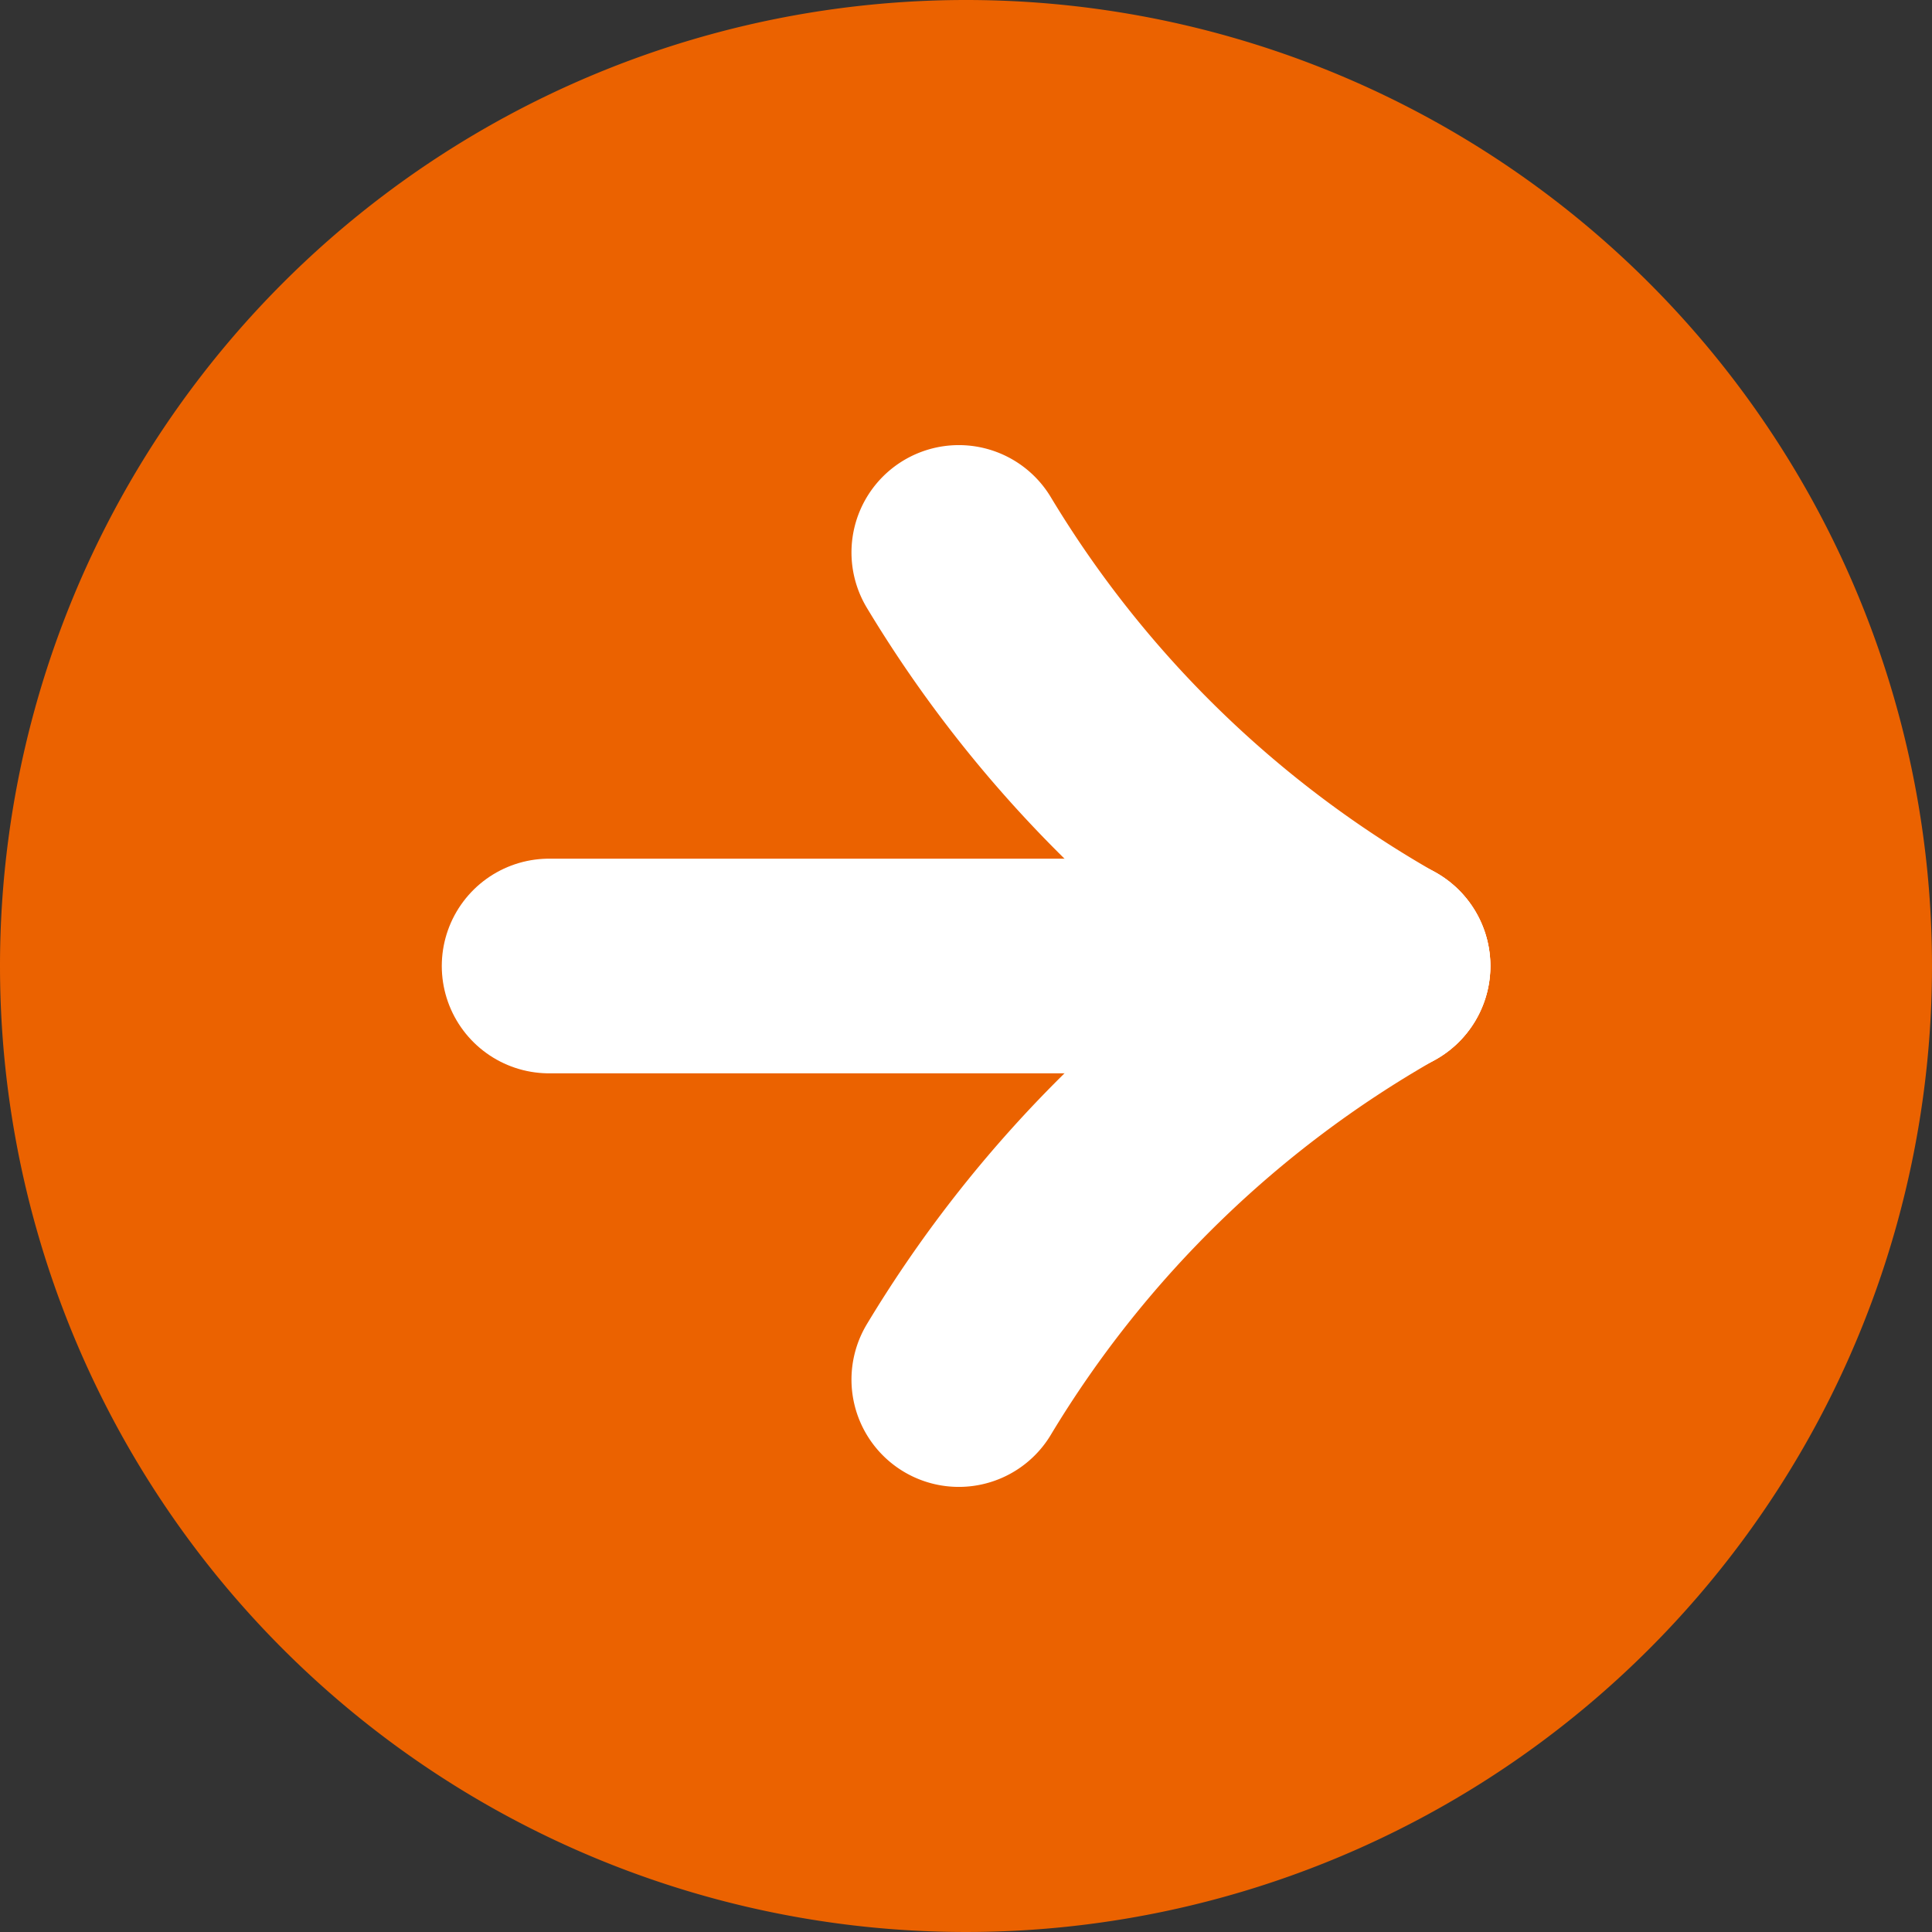 <svg xmlns="http://www.w3.org/2000/svg" width="18" height="18" viewBox="0 0 18 18">
  <rect x="0" y="0" width="18" height="18" fill="#333333" stroke="none"/>
  <g id="グループ_10717" data-name="グループ 10717" transform="translate(-290 -390)">
    <path id="パス_44249" data-name="パス 44249" d="M9,0A9,9,0,1,1,0,9,9,9,0,0,1,9,0Z" transform="translate(290 390)" fill="#eb6200"/>
    <path id="パス_44250" data-name="パス 44250" d="M-4463.548-519h7.77" transform="translate(4758.664 918)" fill="none" stroke="#fff" stroke-linecap="round" stroke-width="2"/>
    <path id="パス_44251" data-name="パス 44251" d="M-4443.791-528a10.887,10.887,0,0,0,3.952,3.853" transform="translate(4742.724 923.147)" fill="none" stroke="#fff" stroke-linecap="round" stroke-width="2"/>
    <path id="パス_44252" data-name="パス 44252" d="M-4443.791-524.147a10.887,10.887,0,0,1,3.952-3.853" transform="translate(4742.724 927)" fill="none" stroke="#fff" stroke-linecap="round" stroke-width="2"/>
  </g>
</svg>
